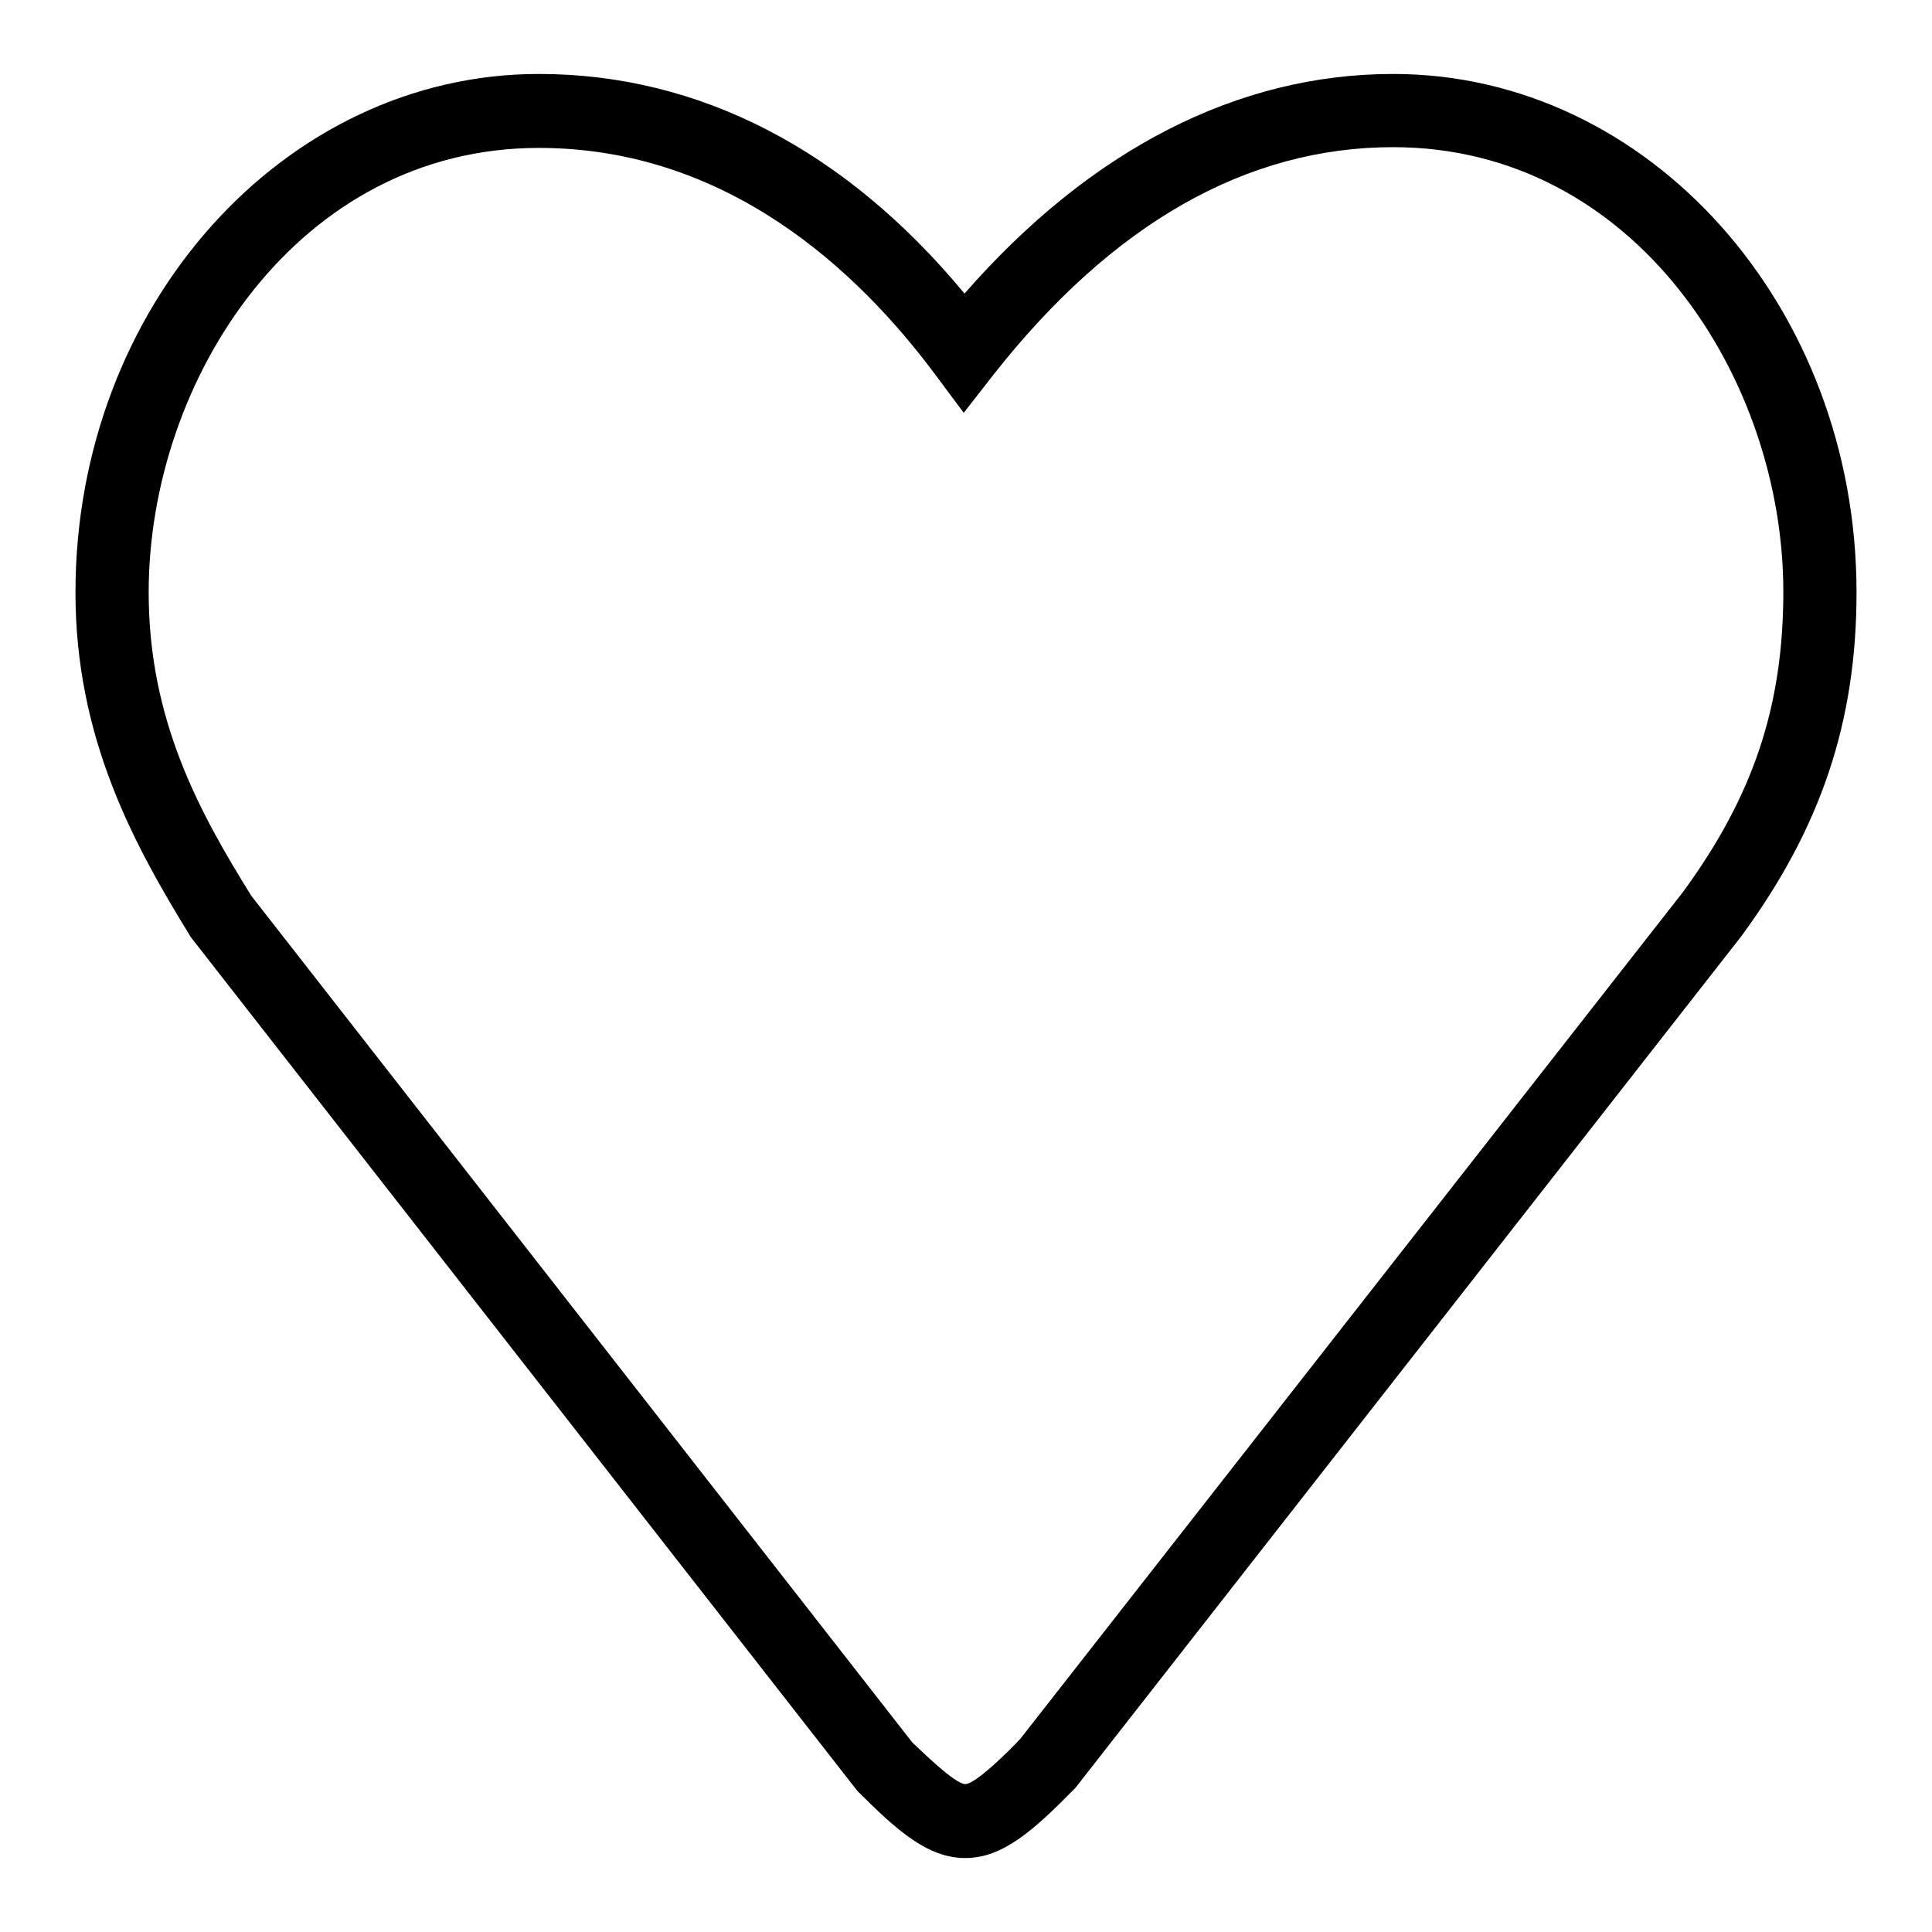 <?xml version="1.0" encoding="utf-8"?>
<!-- Svg Vector Icons : http://www.onlinewebfonts.com/icon -->
<!DOCTYPE svg PUBLIC "-//W3C//DTD SVG 1.1//EN" "http://www.w3.org/Graphics/SVG/1.1/DTD/svg11.dtd">
<svg version="1.1" xmlns="http://www.w3.org/2000/svg" xmlns:xlink="http://www.w3.org/1999/xlink" x="0px" y="0px" viewBox="0 0 256 256" enable-background="new 0 0 256 256" xml:space="preserve">
<g><g><path fill="#000000" d="M127.9,246.2c-5,0-9.1-3.7-14.3-8.9L25.3,124.2C17.8,112,10,97.9,10,78.5C10,40.6,37.6,9.8,71.4,9.8c21.2,0,40.6,10,56.4,29.1C144.5,19.8,164,9.8,184.6,9.8c33.9,0,61.4,30.8,61.4,68.7c0,17.1-4.7,31.2-15.3,45.6l-88.2,112.8C137,242.5,132.9,246.2,127.9,246.2z M71.4,19.6c-31.9,0-51.7,30.6-51.7,58.9c0,16.9,6.7,29.1,13.6,40.2l87.6,112.2c1.1,1,5.6,5.5,7,5.5c1.4,0,5.9-4.5,7.3-6L223,118.2c9.3-12.7,13.3-24.6,13.3-39.8c0-28.3-19.7-58.9-51.7-58.9c-19.4,0-37.2,10.1-53,30.2l-3.9,5l-3.8-5.1C113.7,35.9,96.4,19.6,71.4,19.6z"/></g></g>
</svg>